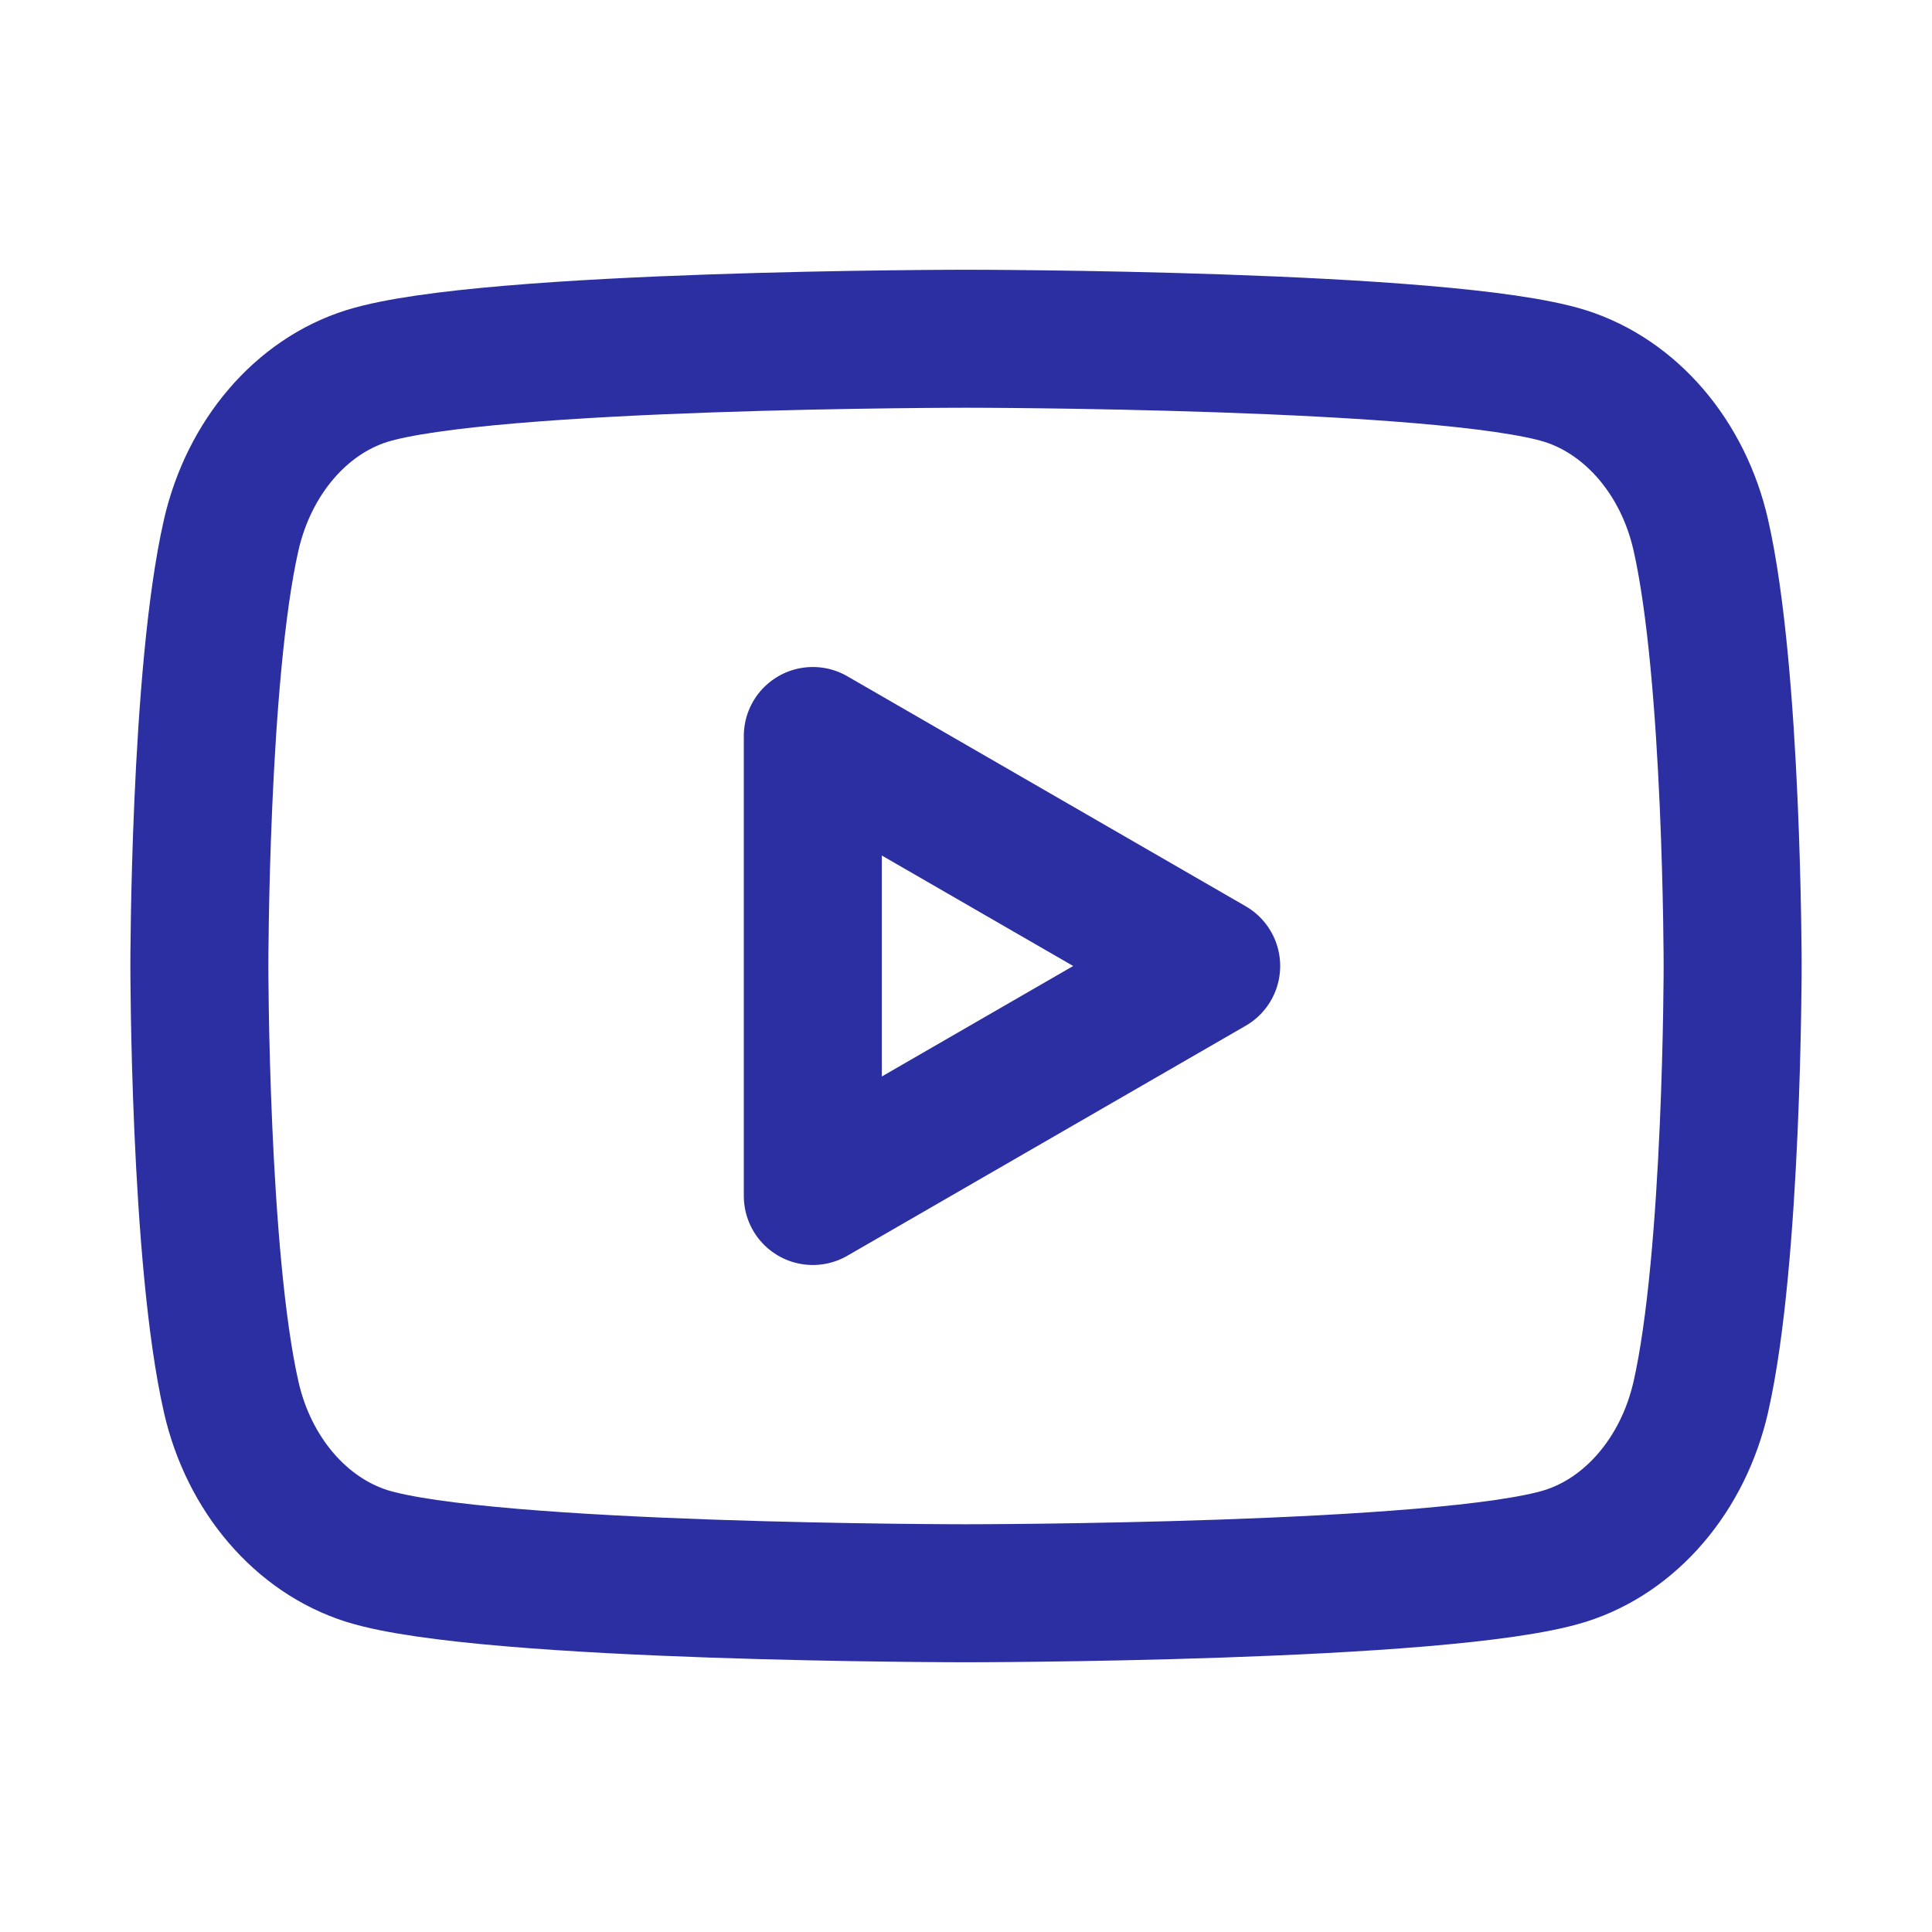 <?xml version="1.0" encoding="UTF-8"?>
<svg xmlns="http://www.w3.org/2000/svg" width="21" height="21" viewBox="0 0 21 21" fill="none">
  <path fill-rule="evenodd" clip-rule="evenodd" d="M18.486 5.811C18.295 4.974 17.73 4.314 17.012 4.087C15.713 3.682 10.5 3.682 10.5 3.682C10.5 3.682 5.29 3.682 3.988 4.087C3.272 4.311 2.708 4.971 2.514 5.811C2.167 7.329 2.167 10.5 2.167 10.5C2.167 10.5 2.167 13.671 2.514 15.189C2.705 16.026 3.27 16.686 3.988 16.913C5.29 17.318 10.5 17.318 10.5 17.318C10.5 17.318 15.713 17.318 17.012 16.913C17.727 16.689 18.293 16.029 18.486 15.189C18.833 13.671 18.833 10.5 18.833 10.5C18.833 10.5 18.833 7.329 18.486 5.811Z" stroke="#2B2FA1" stroke-width="1.5" stroke-linecap="round" stroke-linejoin="round"></path>
  <path fill-rule="evenodd" clip-rule="evenodd" d="M8.835 13L13.165 10.5L8.835 8V13Z" stroke="#2B2FA1" stroke-width="1.5" stroke-linecap="round" stroke-linejoin="round"></path>
</svg>
